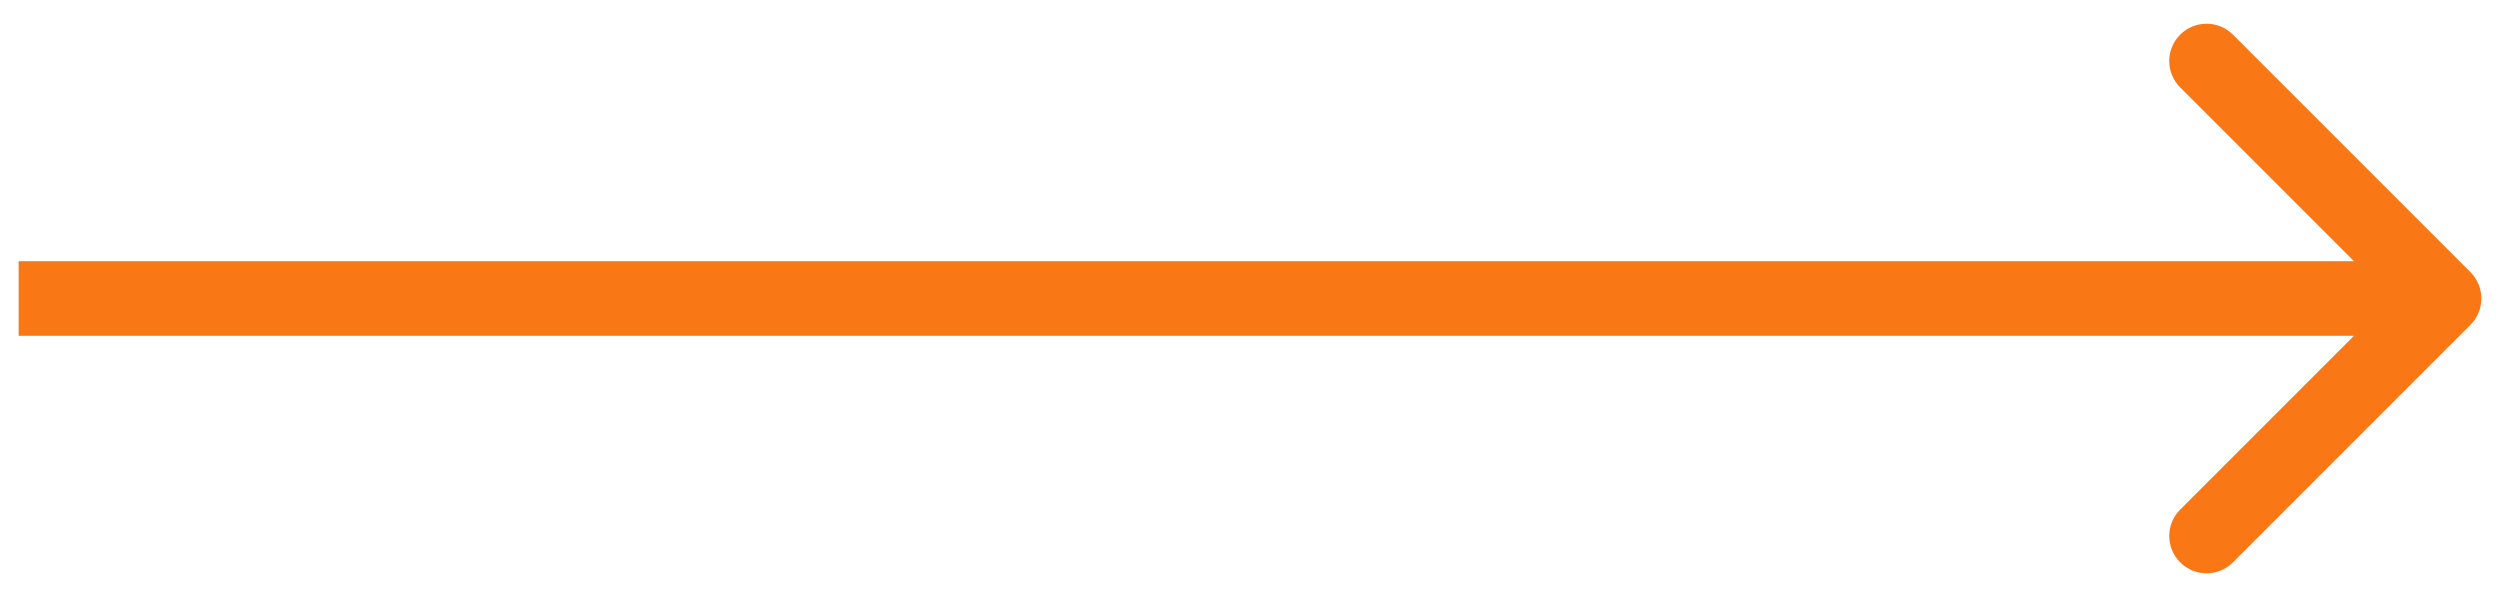 <?xml version="1.0" encoding="UTF-8"?> <svg xmlns="http://www.w3.org/2000/svg" width="67" height="16" viewBox="0 0 67 16" fill="none"><path d="M66.207 8.707C66.598 8.317 66.598 7.683 66.207 7.293L59.843 0.929C59.453 0.538 58.819 0.538 58.429 0.929C58.038 1.319 58.038 1.953 58.429 2.343L64.086 8L58.429 13.657C58.038 14.047 58.038 14.681 58.429 15.071C58.819 15.462 59.453 15.462 59.843 15.071L66.207 8.707ZM0.5 9H65.5V7H0.5V9Z" fill="#F97714"></path></svg> 